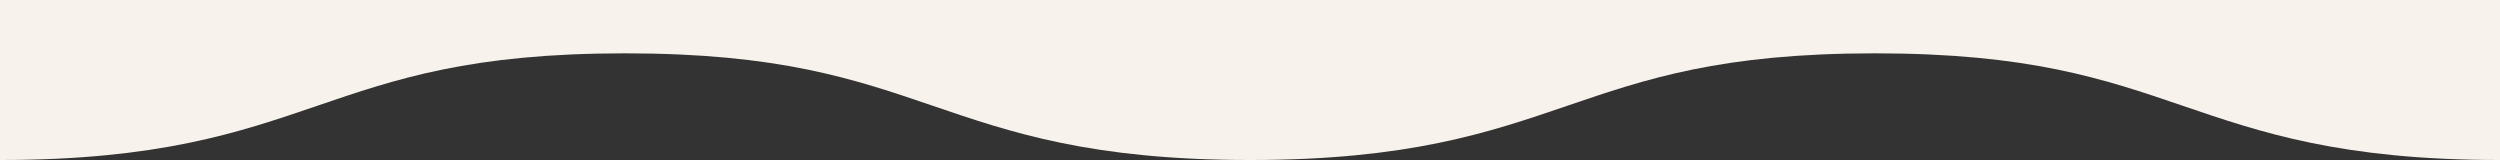 <?xml version="1.0" encoding="UTF-8"?>
<svg id="_レイヤー_1" xmlns="http://www.w3.org/2000/svg" version="1.1" viewBox="0 0 375 24">
  <rect x="0" y="0" width="375" height="24" fill="#333333" stroke="none"/>
  <!-- Generator: Adobe Illustrator 29.7.1, SVG Export Plug-In . SVG Version: 2.1.1 Build 8)  -->
  <defs>
    <style>
      .st0 {
        fill: #f7f2eb;
      }
    </style>
  </defs>
  <path class="st0" d="M0,24c23.77,0,35.85-4.12,47.52-8.11,11.89-4.06,23.12-7.89,46.23-7.89s34.34,3.83,46.23,7.89c11.68,3.99,23.75,8.11,47.52,8.11s35.84-4.12,47.52-8.11c11.89-4.06,23.12-7.89,46.23-7.89s34.34,3.83,46.23,7.89c11.68,3.99,23.75,8.11,47.52,8.11V0H0v24Z"/>
</svg>